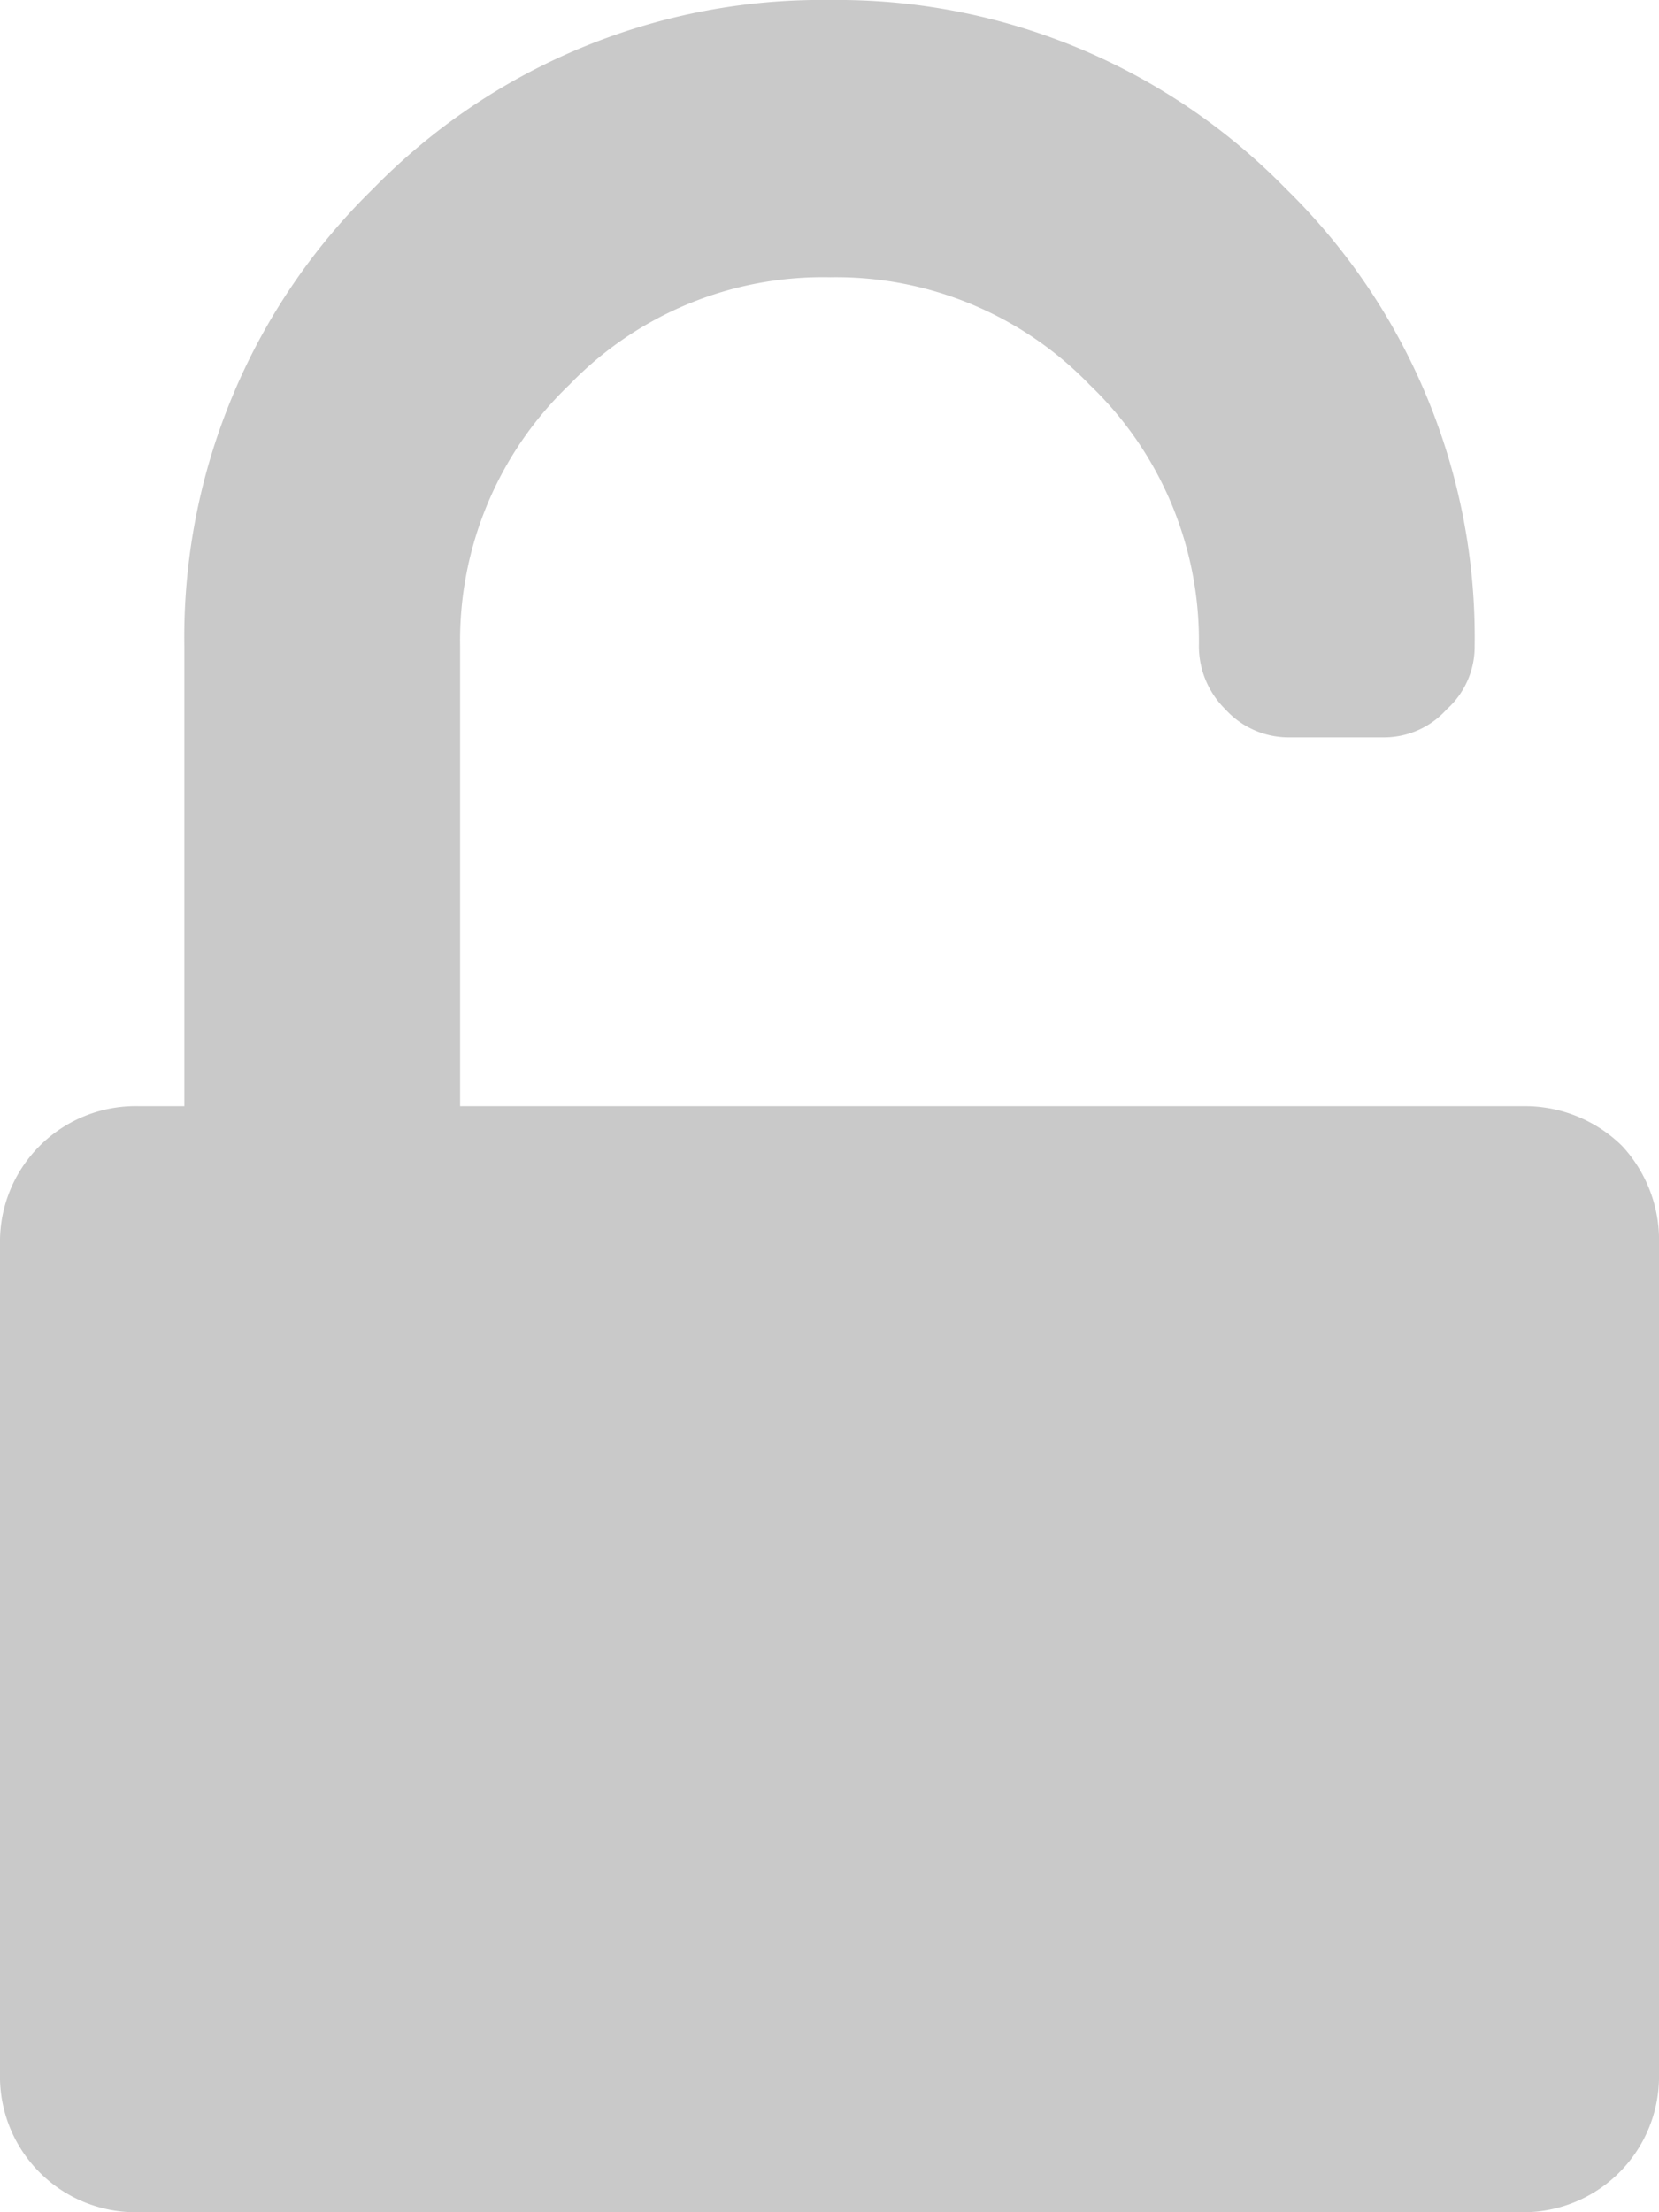 <svg xmlns="http://www.w3.org/2000/svg" viewBox="0 0 11.25 15"><defs><style>.cls-1{fill:#c9c9c9;}</style></defs><title>400Asset 16</title><g id="Layer_2" data-name="Layer 2"><g id="Layer_1-2" data-name="Layer 1"><path class="cls-1" d="M11,7.77a.94.94,0,0,0-.67-.27H3.12V4.38a2.4,2.4,0,0,1,.74-1.77,2.39,2.39,0,0,1,1.77-.73,2.39,2.39,0,0,1,1.76.73,2.4,2.4,0,0,1,.74,1.77.6.6,0,0,0,.18.43A.58.58,0,0,0,8.75,5h.63a.57.57,0,0,0,.43-.19A.57.57,0,0,0,10,4.38a4.25,4.25,0,0,0-1.28-3.1A4.25,4.25,0,0,0,5.63,0a4.25,4.25,0,0,0-3.1,1.28,4.25,4.25,0,0,0-1.28,3.1V7.5H.94A.92.92,0,0,0,0,8.44v5.62A.92.92,0,0,0,.94,15h9.37a.92.92,0,0,0,.94-.94V8.44A.94.94,0,0,0,11,7.77Z"/></g></g></svg>